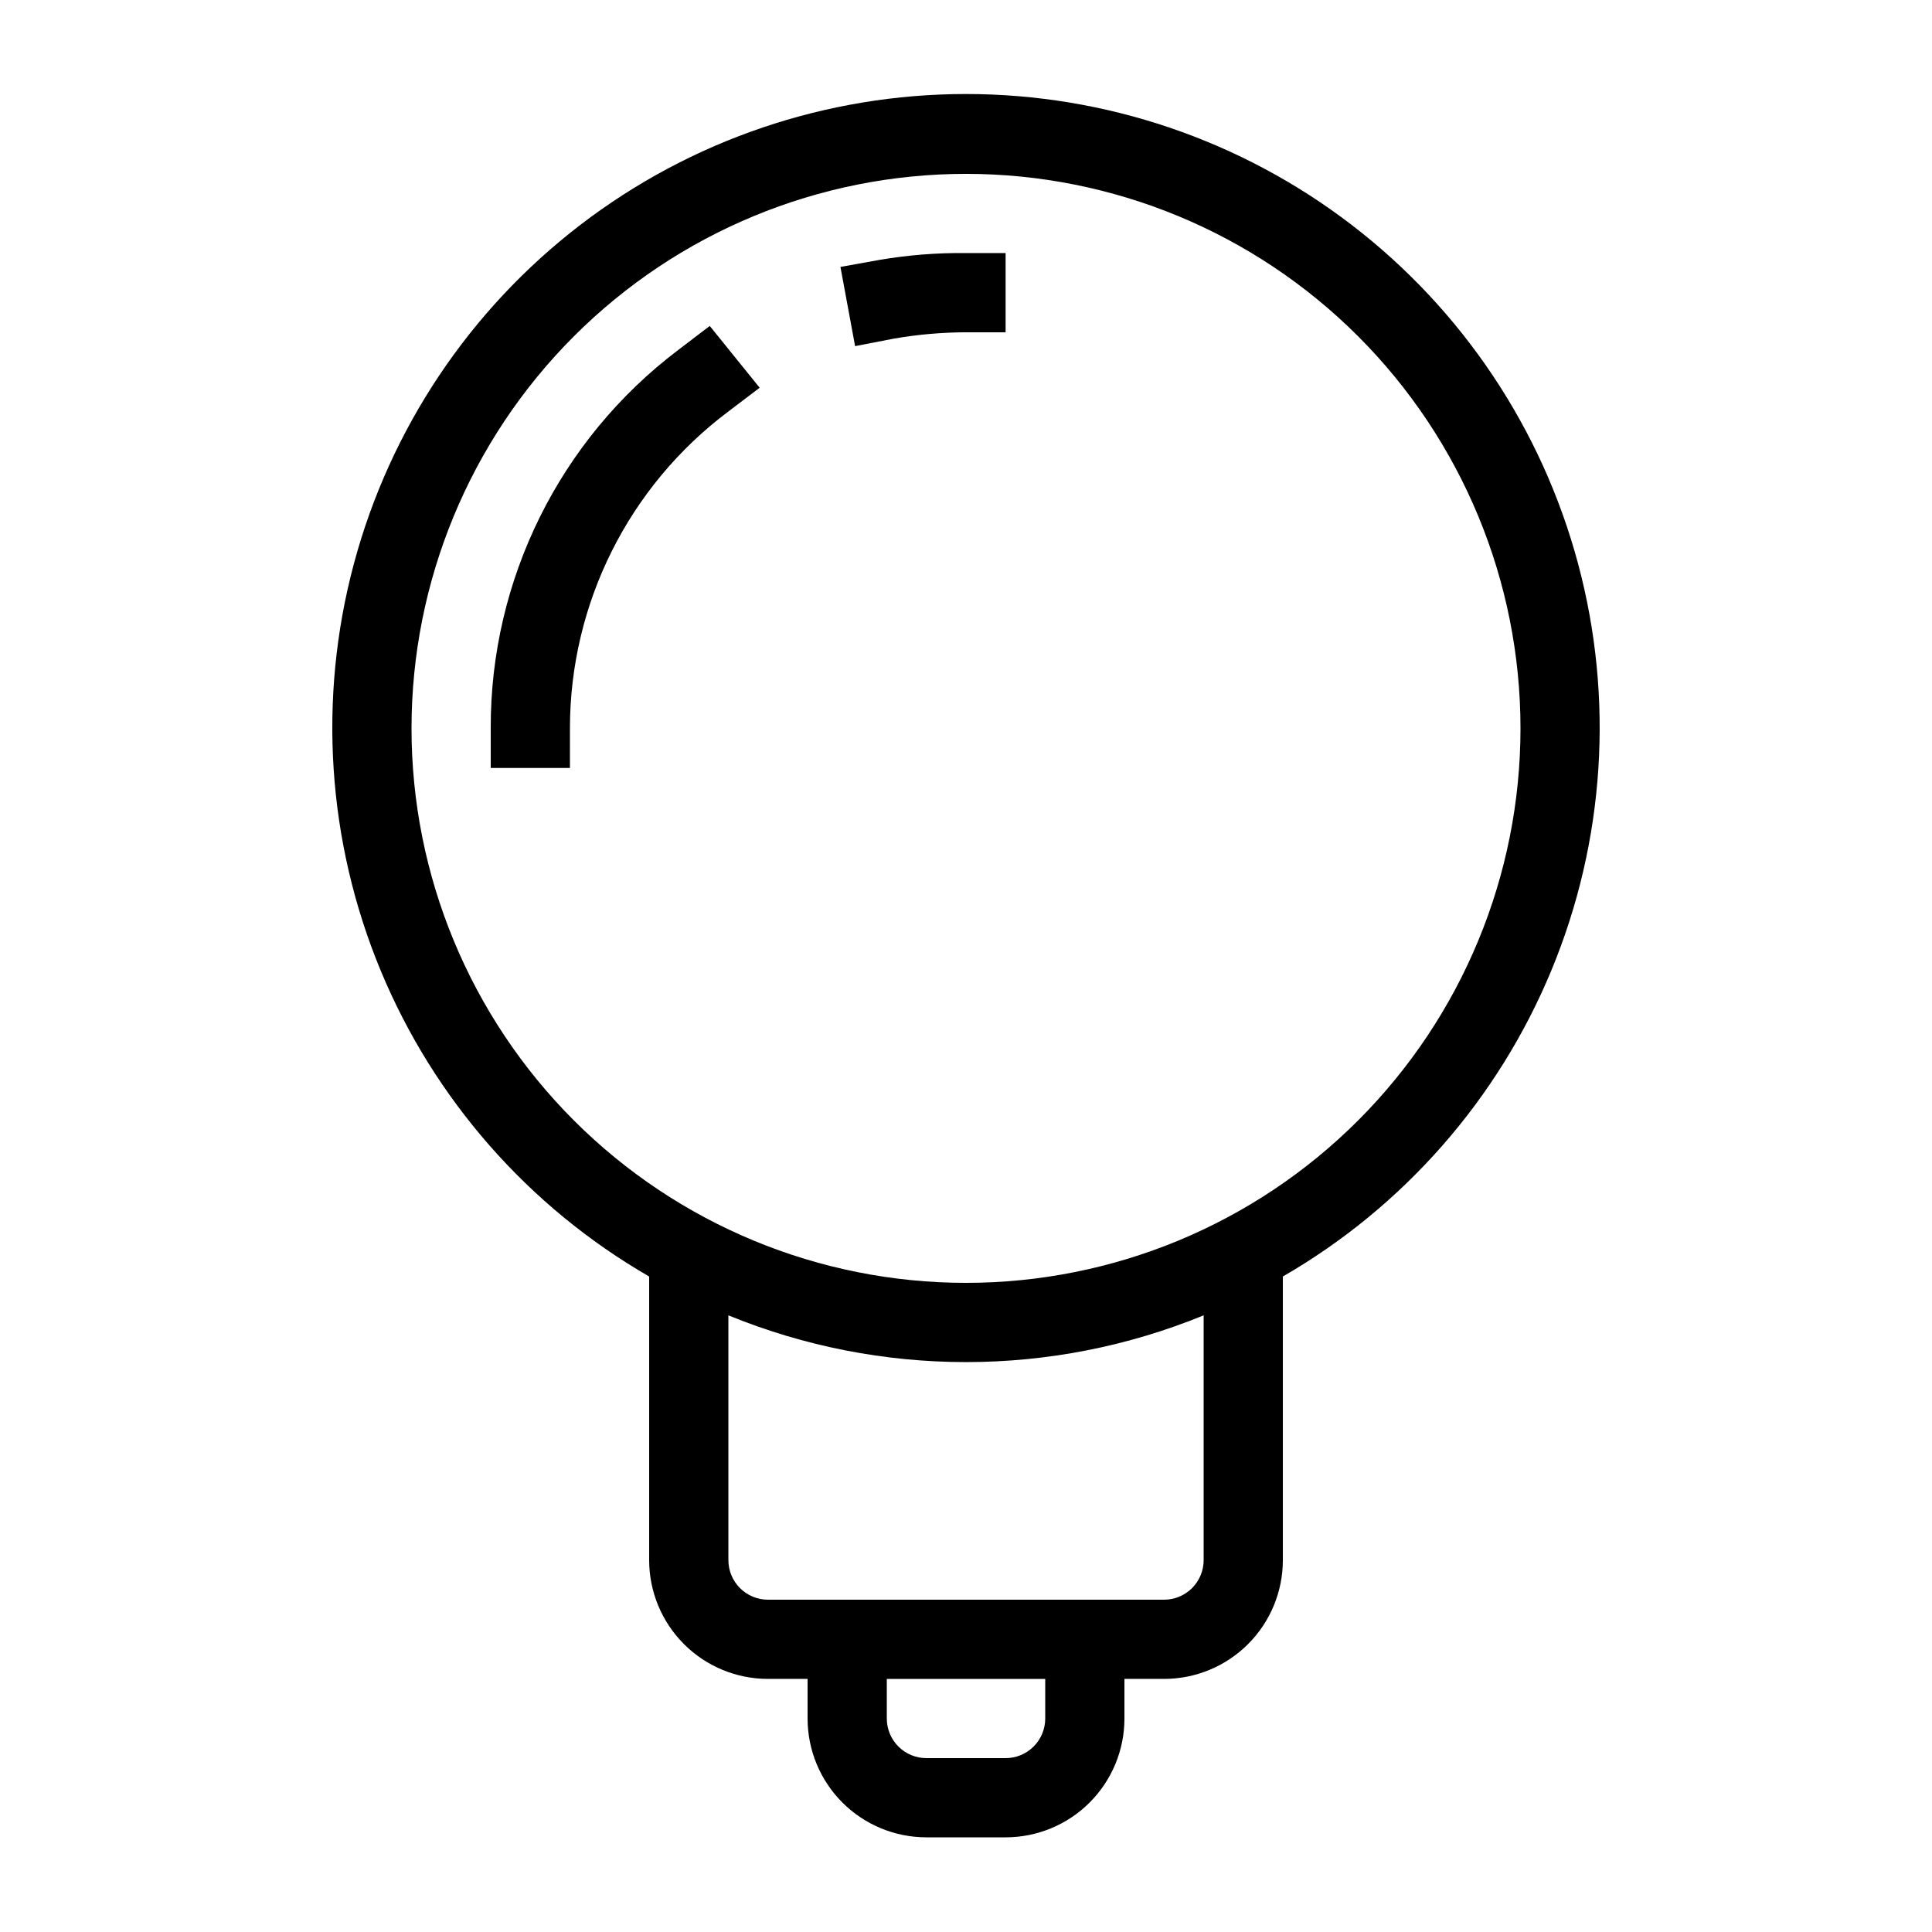 <?xml version="1.0" encoding="UTF-8"?>
<!-- Uploaded to: SVG Repo, www.svgrepo.com, Generator: SVG Repo Mixer Tools -->
<svg fill="#000000" width="800px" height="800px" version="1.1" viewBox="144 144 512 512" xmlns="http://www.w3.org/2000/svg">
 <path d="m370.61 235.73-3.883-20.992 10.496-1.891v0.004c7.523-1.277 15.145-1.875 22.777-1.785h10.496v20.992h-10.496c-6.406 0.023-12.793 0.586-19.105 1.68zm-75.57 101.29c0-33.039 15.555-64.148 41.984-83.969l8.293-6.297-13.227-16.375-8.398 6.402c-31.383 23.754-49.77 60.879-49.645 100.24v10.496h20.992zm188.93 145.27v75.148c0 8.352-3.316 16.363-9.223 22.266-5.902 5.906-13.914 9.223-22.262 9.223h-10.496v10.496c0 8.352-3.32 16.363-9.223 22.266-5.906 5.906-13.914 9.223-22.266 9.223h-20.992c-8.352 0-16.363-3.316-22.266-9.223-5.906-5.902-9.223-13.914-9.223-22.266v-10.496h-10.496c-8.352 0-16.363-3.316-22.266-9.223-5.906-5.902-9.223-13.914-9.223-22.266v-75.148c-32.016-18.484-57.039-47.02-71.188-81.172-14.145-34.156-16.629-72.023-7.059-107.73 9.566-35.711 30.652-67.266 59.98-89.77 29.328-22.504 65.266-34.703 102.23-34.703s72.902 12.199 102.23 34.703c29.332 22.504 50.414 54.059 59.98 89.77 9.57 35.707 7.09 73.574-7.059 107.73-14.148 34.152-39.168 62.688-71.188 81.172zm-62.973 106.64h-41.984v10.496c0 2.785 1.105 5.453 3.074 7.422s4.637 3.074 7.422 3.074h20.992c2.781 0 5.453-1.105 7.422-3.074 1.965-1.969 3.074-4.637 3.074-7.422zm41.984-96.355v0.004c-40.359 16.52-85.594 16.52-125.95 0v64.863c0 2.785 1.105 5.453 3.074 7.422s4.637 3.074 7.422 3.074h104.96c2.781 0 5.453-1.105 7.422-3.074 1.965-1.969 3.074-4.637 3.074-7.422zm83.965-155.55c0-38.973-15.48-76.348-43.039-103.91-27.555-27.559-64.934-43.039-103.9-43.039-38.973 0-76.348 15.48-103.91 43.039-27.559 27.559-43.039 64.934-43.039 103.91 0 38.973 15.48 76.348 43.039 103.91 27.559 27.555 64.934 43.035 103.91 43.035 38.969 0 76.348-15.48 103.9-43.035 27.559-27.559 43.039-64.934 43.039-103.91z"/>
</svg>